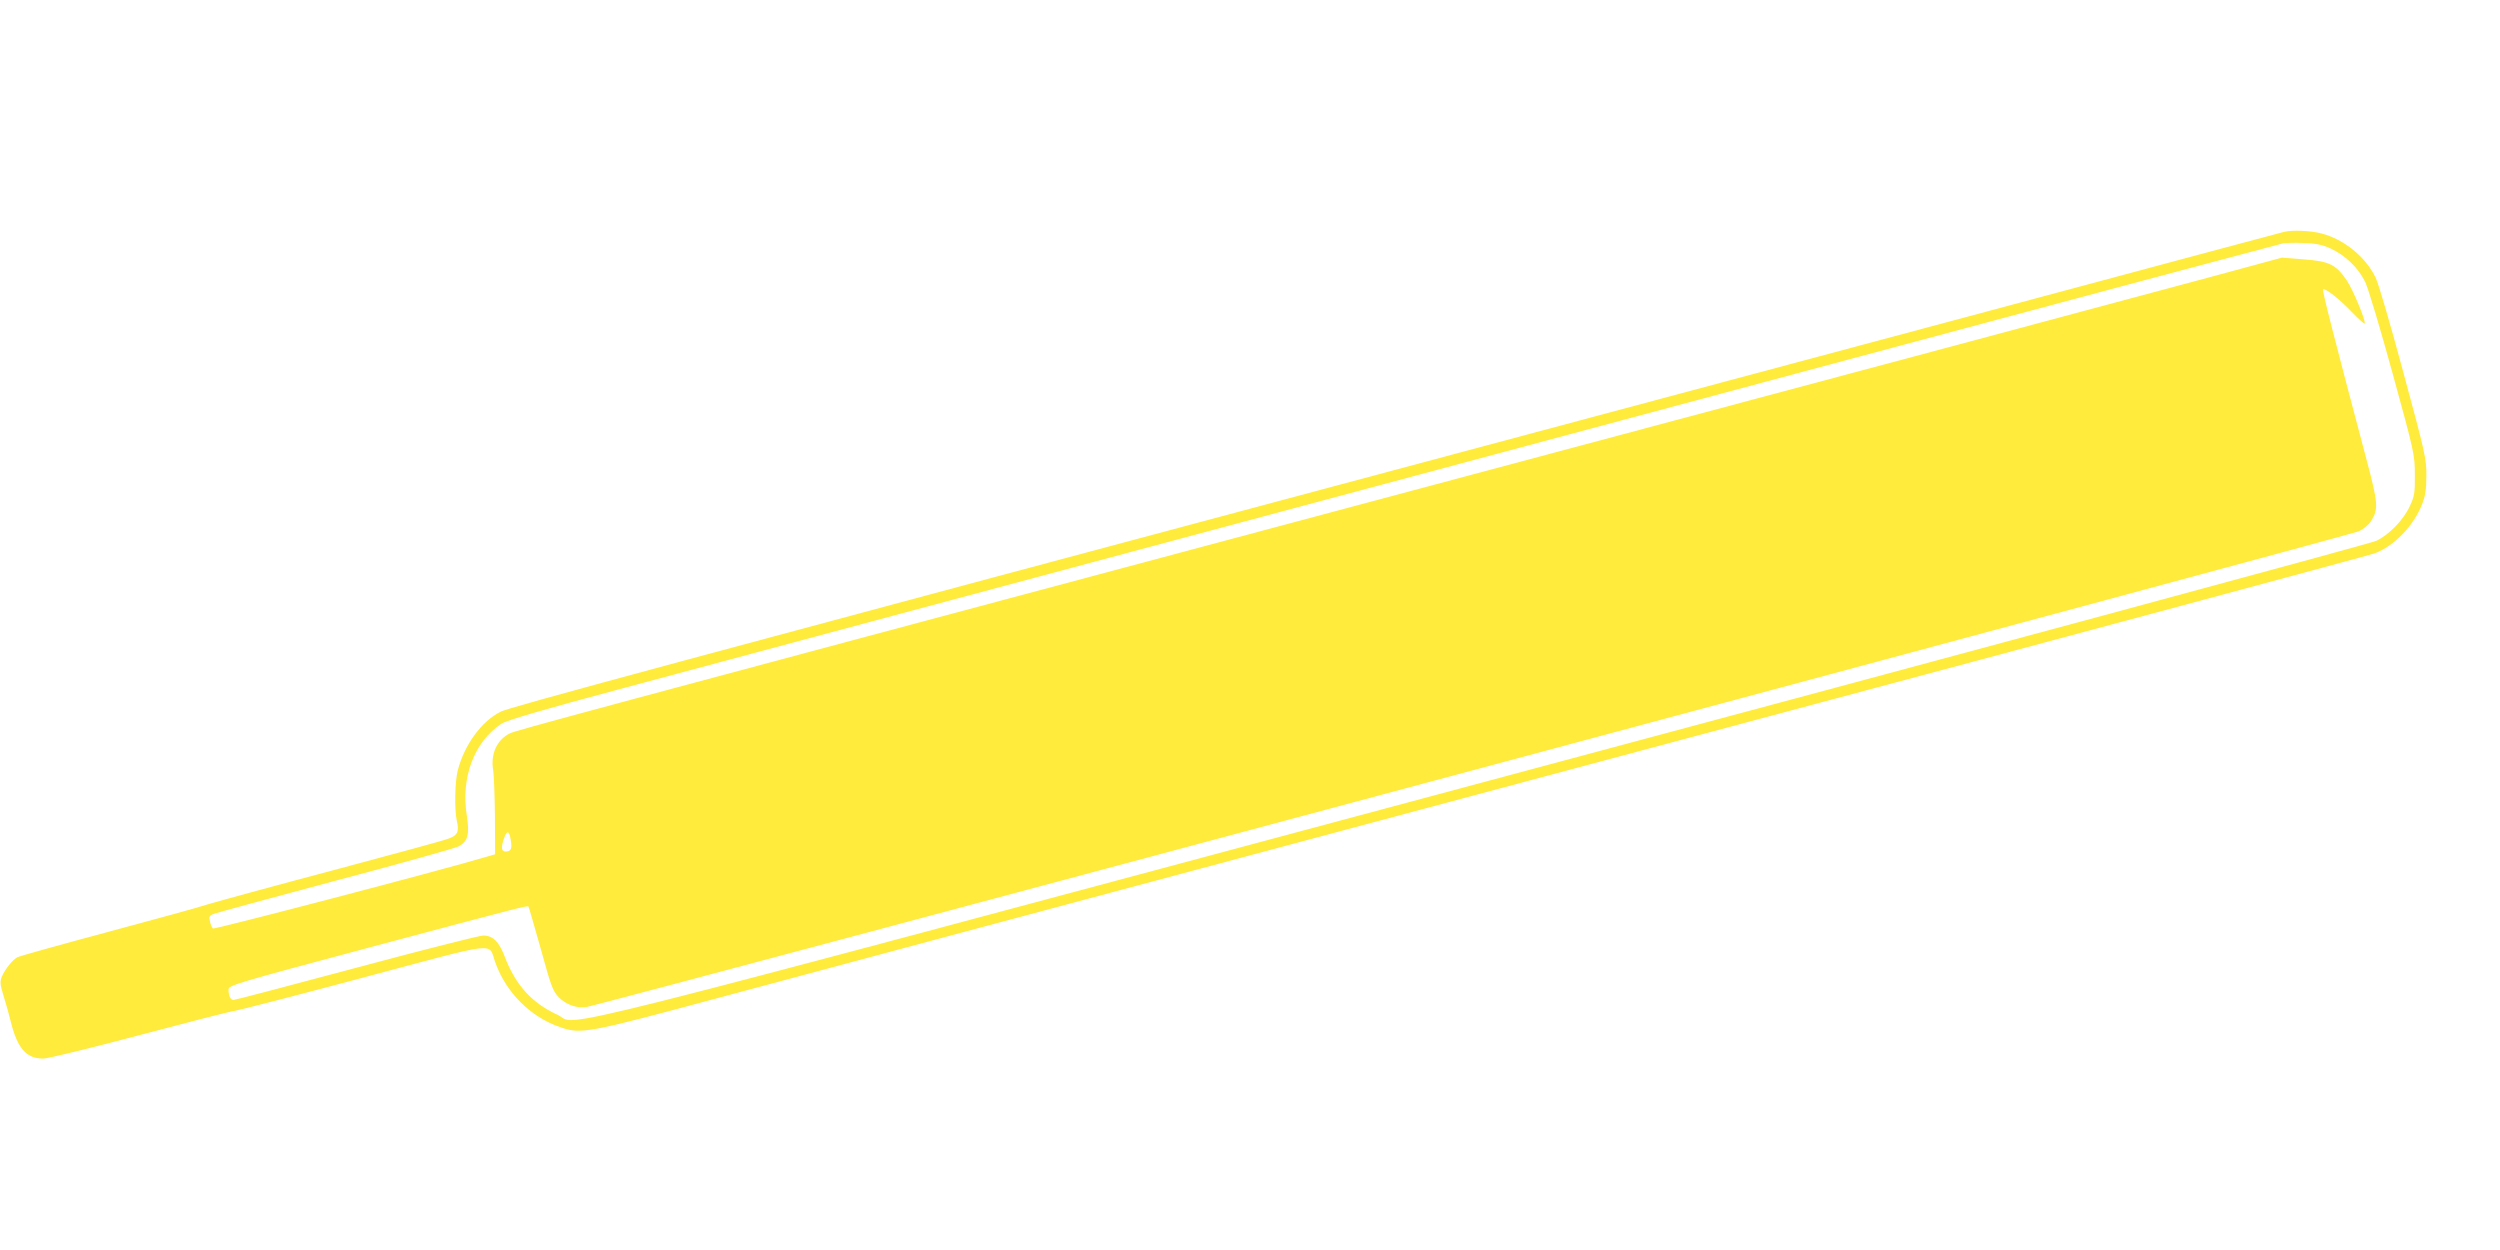 <?xml version="1.0" standalone="no"?>
<!DOCTYPE svg PUBLIC "-//W3C//DTD SVG 20010904//EN"
 "http://www.w3.org/TR/2001/REC-SVG-20010904/DTD/svg10.dtd">
<svg version="1.0" xmlns="http://www.w3.org/2000/svg"
 width="1280pt" height="640pt" viewBox="0 0 1280 640"
 preserveAspectRatio="xMidYMid meet">
<g transform="translate(0,640) scale(0.1,-0.1)"
fill="#ffeb3b" stroke="none">
<path d="M11695 5213 c-11 -3 -159 -42 -330 -88 -378 -102 -1300 -349 -3565
-955 -4494 -1202 -5192 -1391 -5237 -1414 -97 -49 -184 -167 -219 -299 -15
-58 -18 -202 -5 -260 13 -55 4 -74 -43 -91 -22 -9 -288 -81 -591 -162 -302
-80 -590 -159 -640 -174 -49 -16 -286 -81 -525 -145 -239 -64 -442 -121 -451
-126 -24 -13 -63 -61 -79 -98 -11 -27 -10 -40 8 -99 12 -37 28 -96 37 -132 34
-138 80 -190 166 -190 24 0 244 54 489 119 245 65 465 122 490 125 25 4 324
81 664 172 701 187 635 180 671 79 55 -157 183 -284 336 -335 104 -36 140 -29
804 150 675 182 779 209 5225 1400 1768 473 3235 868 3259 877 100 38 199 141
242 251 17 43 22 78 22 147 1 84 -7 119 -117 525 -64 239 -128 458 -142 487
-52 108 -161 197 -279 228 -56 14 -147 18 -190 8z m237 -85 c77 -36 142 -98
178 -172 16 -34 78 -241 141 -471 109 -397 113 -413 113 -515 1 -94 -2 -111
-26 -162 -32 -70 -106 -146 -171 -177 -26 -13 -2087 -570 -4580 -1238 -5008
-1343 -4613 -1244 -4732 -1189 -131 60 -215 152 -270 296 -30 79 -61 110 -111
110 -19 0 -311 -74 -650 -165 -339 -91 -622 -165 -629 -165 -15 0 -25 22 -25
54 0 21 37 32 718 214 809 216 811 216 818 210 2 -3 30 -100 63 -217 52 -189
61 -215 92 -247 38 -39 96 -59 146 -49 93 17 9034 2417 9071 2435 23 11 51 34
62 52 38 63 37 87 -24 317 -167 629 -227 864 -222 869 10 9 83 -48 146 -114
35 -36 64 -63 67 -61 9 9 -60 175 -92 222 -56 81 -88 97 -219 107 l-112 9
-369 -100 c-442 -119 -1535 -412 -4750 -1271 -3606 -964 -3925 -1050 -3955
-1065 -67 -34 -99 -107 -85 -188 4 -23 8 -130 9 -237 l1 -194 -45 -13 c-238
-71 -1394 -373 -1400 -367 -5 5 -12 21 -15 36 -6 23 -3 29 16 38 13 5 294 82
624 170 330 87 614 167 632 176 49 26 58 60 43 159 -31 196 38 377 178 470 27
17 212 72 632 184 327 88 2048 550 3825 1026 1777 477 3547 951 3935 1055 388
103 714 190 725 193 11 3 58 5 105 3 67 -2 97 -8 142 -28z m-9317 -3028 c8
-45 2 -60 -26 -60 -22 0 -25 21 -8 69 15 42 26 39 34 -9z"/>
</g>
</svg>
